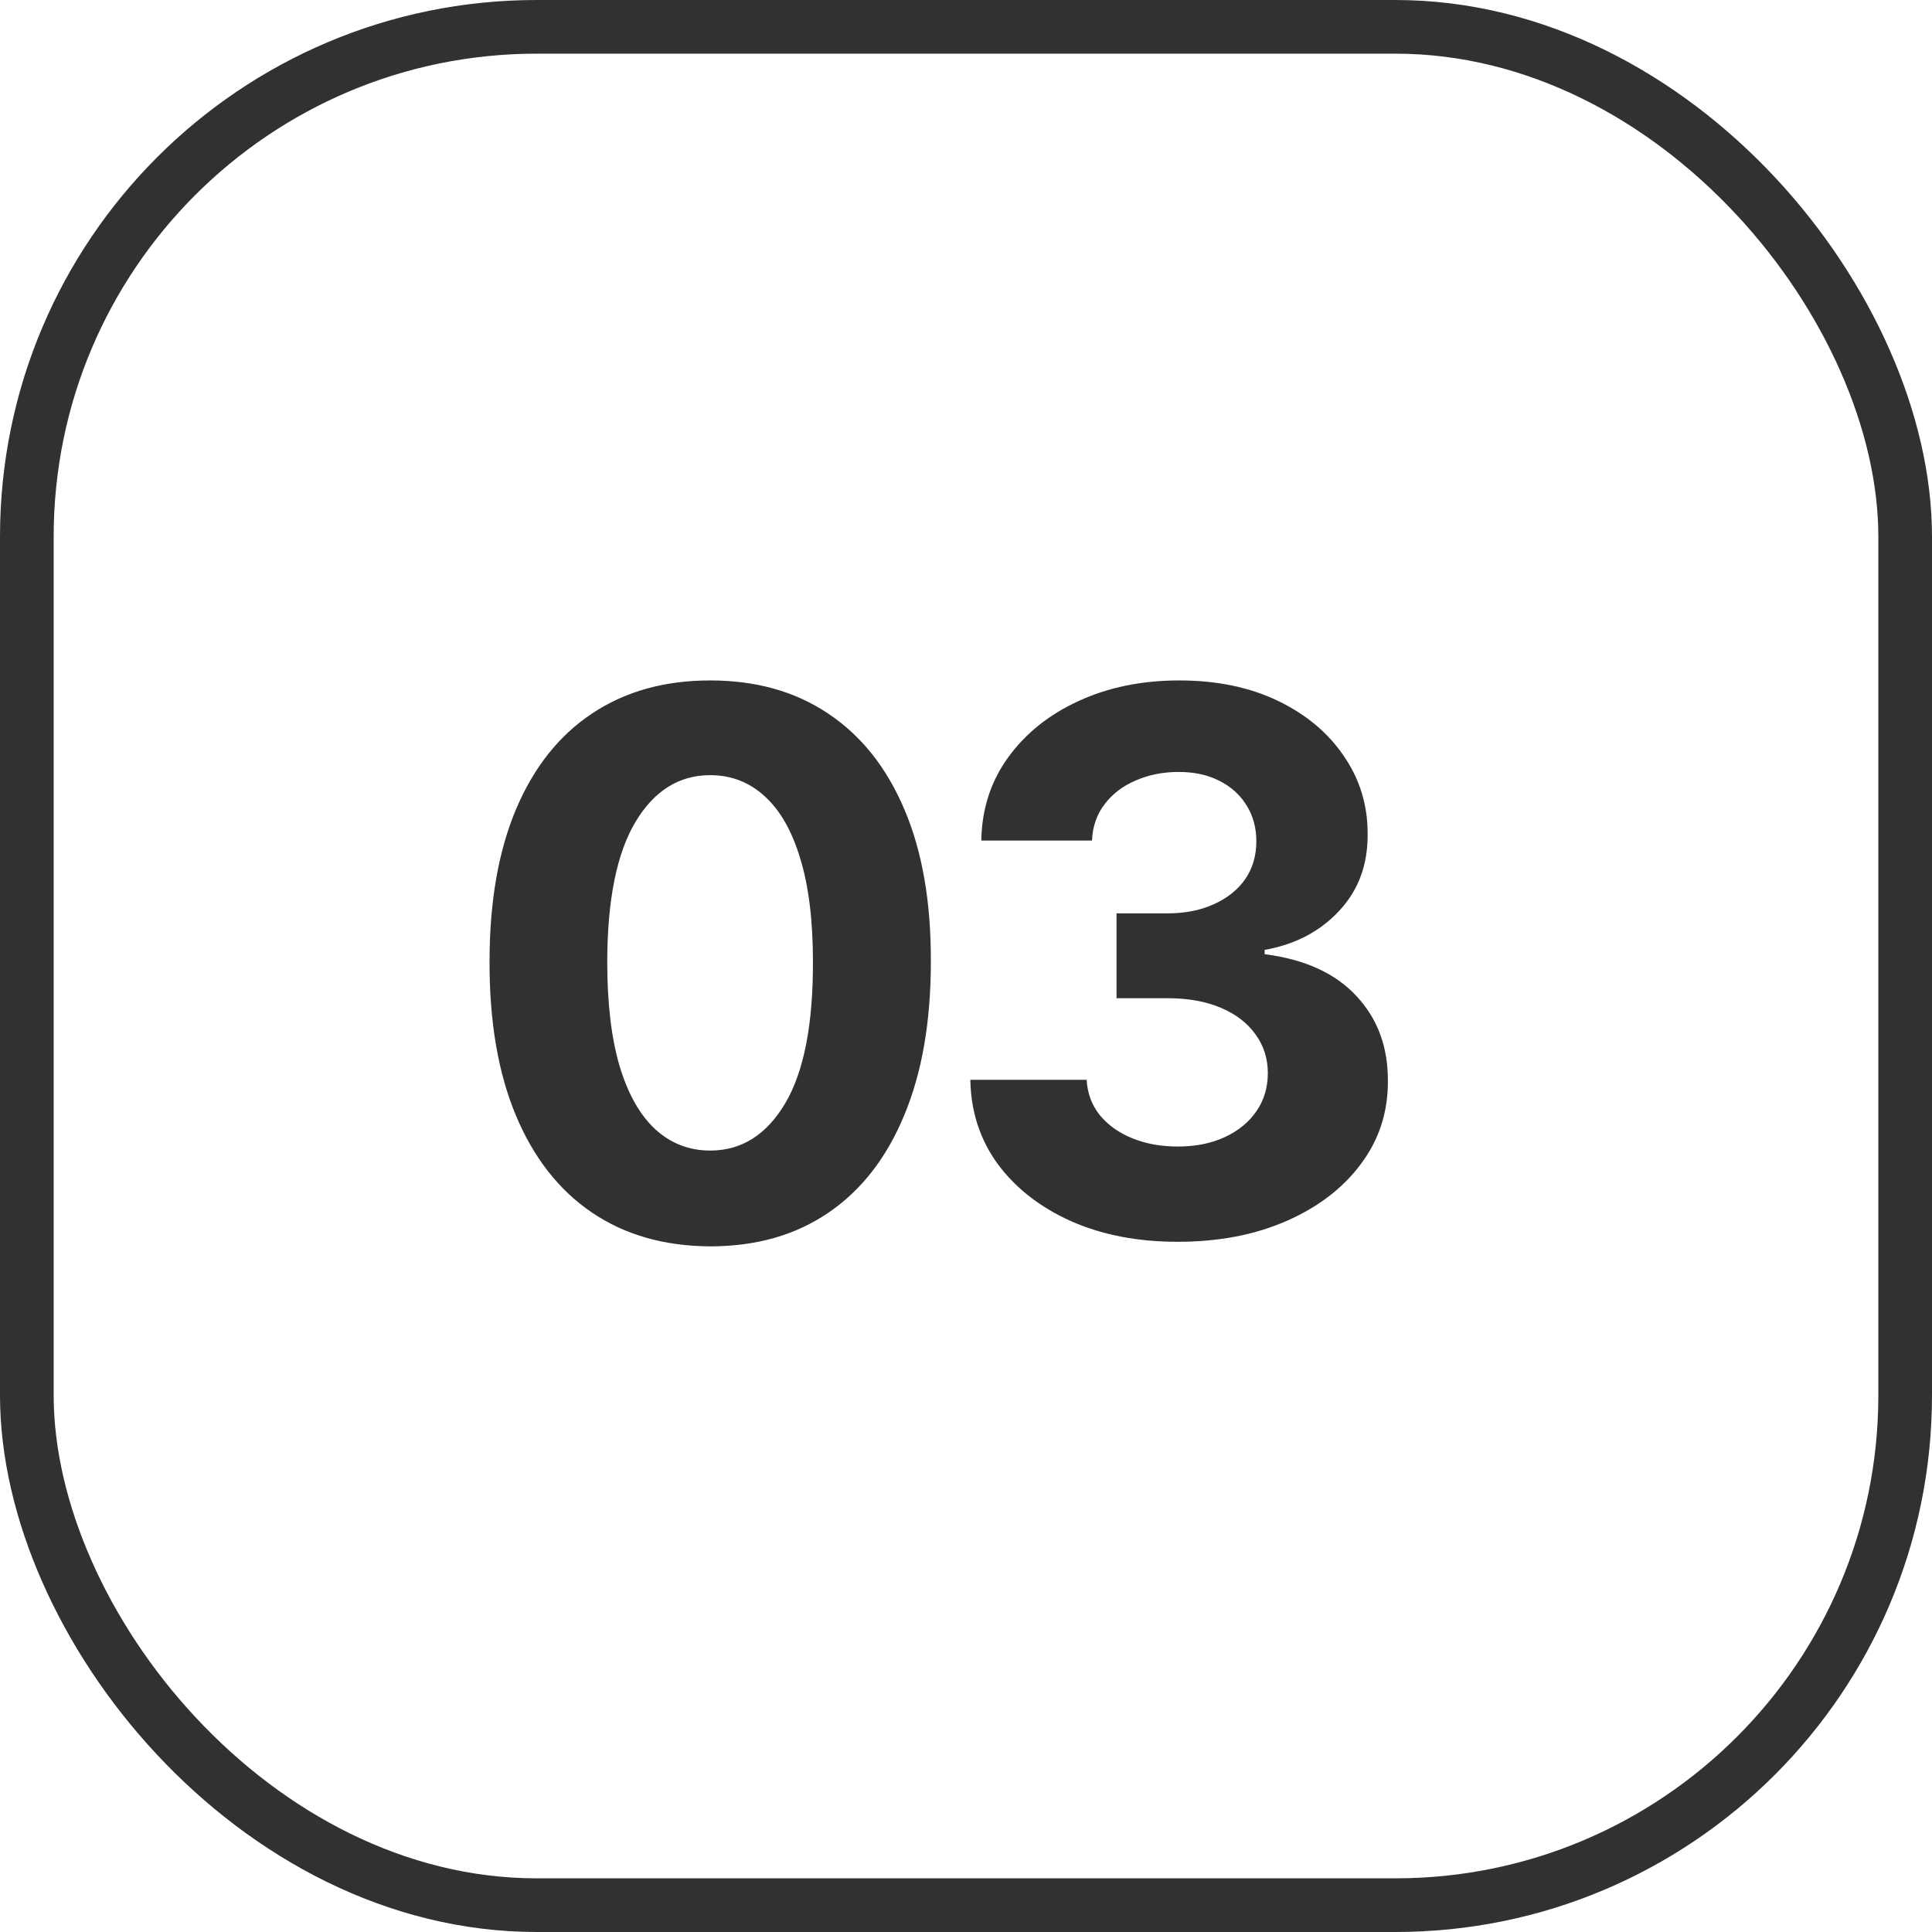 <?xml version="1.0" encoding="UTF-8"?> <svg xmlns="http://www.w3.org/2000/svg" width="36" height="36" viewBox="0 0 36 36" fill="none"><rect x="0.5" y="0.5" width="35" height="35" rx="9.5" stroke="#313131"></rect><path d="M13.234 23.224C12.379 23.22 11.643 23.01 11.027 22.592C10.413 22.175 9.941 21.57 9.61 20.778C9.281 19.986 9.119 19.033 9.122 17.919C9.122 16.809 9.286 15.863 9.615 15.08C9.946 14.298 10.418 13.703 11.031 13.296C11.648 12.884 12.382 12.679 13.234 12.679C14.086 12.679 14.818 12.884 15.431 13.296C16.048 13.706 16.522 14.303 16.853 15.085C17.185 15.864 17.349 16.809 17.345 17.919C17.345 19.036 17.18 19.991 16.848 20.783C16.52 21.575 16.049 22.18 15.436 22.597C14.823 23.015 14.089 23.224 13.234 23.224ZM13.234 21.439C13.817 21.439 14.283 21.146 14.631 20.559C14.979 19.972 15.151 19.092 15.148 17.919C15.148 17.147 15.068 16.504 14.909 15.99C14.754 15.476 14.531 15.09 14.243 14.832C13.958 14.573 13.622 14.444 13.234 14.444C12.654 14.444 12.19 14.734 11.842 15.314C11.494 15.894 11.318 16.762 11.315 17.919C11.315 18.701 11.393 19.354 11.549 19.878C11.708 20.398 11.931 20.789 12.22 21.051C12.508 21.31 12.846 21.439 13.234 21.439ZM21.944 23.139C21.201 23.139 20.54 23.012 19.96 22.756C19.384 22.498 18.928 22.143 18.593 21.692C18.262 21.238 18.091 20.715 18.081 20.121H20.248C20.262 20.37 20.343 20.589 20.492 20.778C20.645 20.963 20.847 21.108 21.099 21.21C21.351 21.313 21.634 21.364 21.949 21.364C22.277 21.364 22.567 21.306 22.819 21.19C23.071 21.074 23.268 20.914 23.41 20.708C23.553 20.503 23.624 20.266 23.624 19.997C23.624 19.725 23.548 19.485 23.396 19.276C23.246 19.064 23.031 18.898 22.749 18.779C22.471 18.66 22.139 18.6 21.755 18.6H20.805V17.019H21.755C22.08 17.019 22.366 16.963 22.615 16.85C22.867 16.738 23.062 16.582 23.202 16.383C23.341 16.181 23.41 15.945 23.41 15.677C23.41 15.422 23.349 15.198 23.227 15.006C23.107 14.81 22.938 14.658 22.719 14.548C22.504 14.439 22.252 14.384 21.964 14.384C21.672 14.384 21.405 14.437 21.163 14.543C20.921 14.646 20.727 14.794 20.582 14.986C20.436 15.178 20.358 15.403 20.348 15.662H18.285C18.295 15.075 18.462 14.558 18.787 14.111C19.112 13.663 19.549 13.314 20.099 13.062C20.653 12.807 21.278 12.679 21.974 12.679C22.676 12.679 23.291 12.807 23.818 13.062C24.345 13.317 24.755 13.662 25.046 14.096C25.341 14.527 25.487 15.011 25.484 15.548C25.487 16.118 25.31 16.593 24.952 16.974C24.597 17.356 24.135 17.598 23.565 17.7V17.78C24.314 17.876 24.884 18.136 25.275 18.56C25.669 18.981 25.865 19.508 25.861 20.141C25.865 20.721 25.697 21.237 25.359 21.688C25.025 22.138 24.562 22.493 23.972 22.751C23.382 23.01 22.706 23.139 21.944 23.139Z" fill="#313131"></path></svg> 
